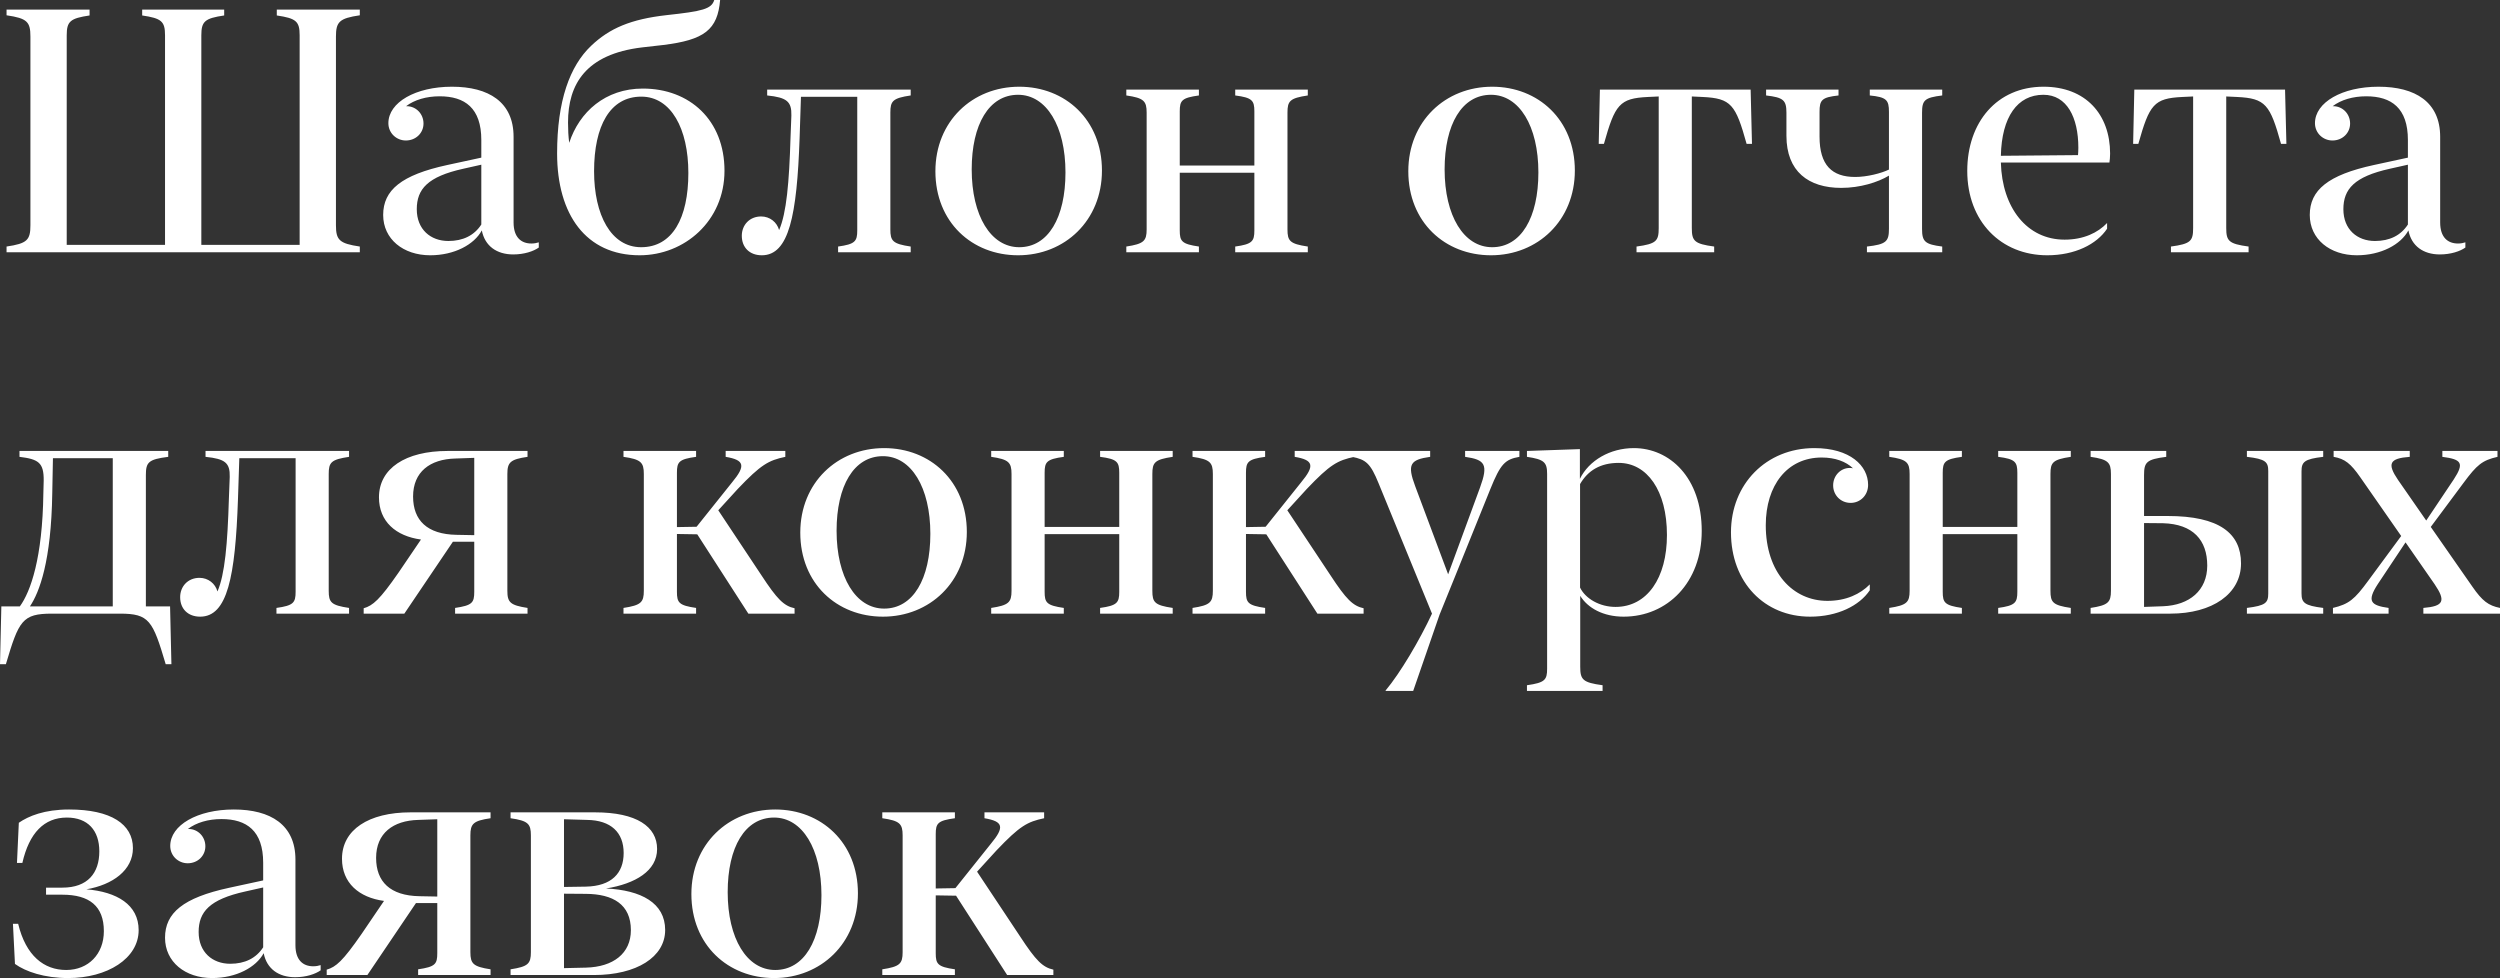 <?xml version="1.0" encoding="UTF-8"?> <svg xmlns="http://www.w3.org/2000/svg" viewBox="0 0 581.094 227.336" fill="none"><rect x="0" y="0" width="581.094" height="227.336" fill="#333333" stroke="none"/><path d="M78.086 52.344C78.086 55.781 78.867 56.602 83.633 57.305V58.633H1.523V57.305C6.328 56.602 7.07 55.781 7.07 52.344V8.516C7.07 5.078 6.328 4.258 1.523 3.555V2.227H20.82V3.594C16.328 4.258 15.508 4.961 15.508 8.203V56.914H38.359V8.203C38.359 4.961 37.539 4.258 33.047 3.594V2.227H52.109V3.594C47.617 4.258 46.797 4.961 46.797 8.203V56.914H69.649V8.203C69.649 4.961 68.828 4.258 64.336 3.594V2.227H83.633V3.555C78.867 4.258 78.086 5.078 78.086 8.516V52.344ZM100 59.336C93.75 59.336 89.063 55.586 89.063 49.961C89.063 44.18 93.32 40.664 103.945 38.359L111.875 36.641V32.539C111.875 25.117 108.047 22.383 102.188 22.383C99.102 22.383 96.328 23.203 94.375 24.688H94.57C96.641 24.688 98.438 26.406 98.438 28.711C98.438 30.937 96.641 32.656 94.336 32.656C92.148 32.656 90.273 30.937 90.273 28.633C90.273 23.789 96.602 20.156 105.039 20.156C113.594 20.156 119.375 23.711 119.375 31.797V51.719C119.375 55.156 121.133 56.602 123.516 56.602C124.18 56.602 124.766 56.484 125.234 56.328V57.539C124.023 58.399 121.875 59.141 119.297 59.141C115.469 59.141 112.695 57.188 111.992 53.555C110.234 56.836 105.625 59.336 100 59.336ZM96.875 48.633C96.875 53.32 100.078 56.016 104.219 56.016C107.617 56.016 110.234 54.727 111.875 52.187V38.281L107.695 39.219C99.414 41.055 96.875 43.945 96.875 48.633ZM168.398 39.688C168.398 51.367 159.101 59.336 148.672 59.336C136.211 59.336 129.492 49.883 129.492 35.664C129.492 23.359 132.461 15.352 137.383 10.664C141.68 6.563 146.641 4.453 154.961 3.516C163.242 2.617 165.391 2.109 166.016 0H167.383C166.797 6.914 163.75 9.297 154.063 10.469L149.258 11.016C136.133 12.578 132.031 19.609 132.031 28.477C132.031 30.117 132.109 31.719 132.305 33.203C134.649 26.016 140.703 20.586 149.414 20.586C160.312 20.586 168.398 27.93 168.398 39.688ZM160 40.195C160 29.922 155.977 22.461 149.062 22.461C141.797 22.461 138.086 29.258 138.086 39.805C138.086 49.961 142.031 57.461 149.023 57.461C156.289 57.461 160 50.703 160 40.195ZM172.422 54.805C172.422 52.305 174.219 50.312 176.914 50.312C178.945 50.312 180.586 51.641 181.094 53.477C182.813 49.531 183.437 42.422 183.75 31.914L183.945 26.836C184.024 23.594 182.891 22.656 178.32 22.188V20.82H211.68V22.188C207.5 22.812 206.953 23.477 206.953 26.172V53.32C206.953 56.016 207.5 56.68 211.68 57.305V58.633H194.805V57.305C198.75 56.758 199.258 56.094 199.258 53.555V22.5H186.172L185.859 32.07C185.234 50.117 183.398 59.336 177.07 59.336C174.219 59.336 172.422 57.5 172.422 54.805ZM236.641 59.336C225.937 59.336 217.422 51.641 217.422 39.805C217.422 28.203 226.016 20.156 236.914 20.156C247.617 20.156 256.134 27.852 256.134 39.648C256.134 51.25 247.5 59.336 236.641 59.336ZM236.914 57.461C243.633 57.461 247.656 50.586 247.656 40.078C247.656 29.297 243.203 22.031 236.641 22.031C229.883 22.031 225.859 28.906 225.859 39.375C225.859 50.156 230.313 57.461 236.914 57.461ZM274.219 53.555C274.219 56.094 274.689 56.719 278.673 57.305V58.633H261.797V57.305C265.859 56.68 266.523 56.016 266.523 53.32V26.172C266.523 23.477 265.859 22.773 261.797 22.188V20.82H278.673V22.188C274.689 22.734 274.219 23.359 274.219 25.899V38.477H291.562V25.899C291.562 23.359 291.054 22.695 287.11 22.188V20.82H303.983V22.188C299.804 22.812 299.257 23.477 299.257 26.172V53.32C299.257 56.016 299.804 56.68 303.983 57.305V58.633H287.11V57.305C291.054 56.758 291.562 56.094 291.562 53.555V40.156H274.219V53.555ZM346.562 59.336C335.86 59.336 327.344 51.641 327.344 39.805C327.344 28.203 335.937 20.156 346.837 20.156C357.539 20.156 366.054 27.852 366.054 39.648C366.054 51.25 357.421 59.336 346.562 59.336ZM346.837 57.461C353.555 57.461 357.579 50.586 357.579 40.078C357.579 29.297 353.125 22.031 346.562 22.031C339.804 22.031 335.782 28.906 335.782 39.375C335.782 50.156 340.234 57.461 346.837 57.461ZM406.913 20.82L407.226 33.438H405.976C403.437 24.297 402.382 22.852 395.741 22.539L393.242 22.422V53.008C393.242 56.016 393.829 56.68 398.438 57.305V58.633H380.39V57.305C384.999 56.68 385.546 56.016 385.546 53.008V22.422L383.047 22.539C376.406 22.852 375.392 24.297 372.812 33.438H371.603L371.875 20.82H406.913ZM415.233 31.563V26.211C415.233 23.281 414.531 22.656 410.507 22.188V20.82H427.343V22.188C423.439 22.617 422.929 23.242 422.929 26.016V31.758C422.929 38.398 425.821 41.133 431.212 41.133C433.983 41.133 437.305 40.273 439.062 39.414V26.016C439.062 23.242 438.515 22.578 434.608 22.188V20.82H451.446V22.188C447.345 22.695 446.757 23.281 446.757 26.211V53.242C446.757 56.172 447.462 56.797 451.446 57.305V58.633H433.946V57.305C438.437 56.797 439.062 56.133 439.062 53.164V40.82C436.485 42.383 432.344 43.672 427.97 43.672C420.352 43.672 415.233 39.844 415.233 31.563ZM457.265 39.727C457.265 28.438 464.14 20.156 475 20.156C484.765 20.156 490.468 26.563 490.468 35.703C490.468 36.445 490.391 37.266 490.313 37.773H465.077C465.352 48.32 471.171 55.703 479.883 55.703C484.297 55.703 487.616 54.101 489.766 51.836V53.164C487.344 56.797 482.265 59.336 475.86 59.336C465.117 59.336 457.265 51.484 457.265 39.727ZM474.96 22.031C468.946 22.031 465.272 27.148 465.077 36.211L483.008 36.055C483.048 35.547 483.085 34.961 483.085 34.336C483.085 27.305 480.431 22.031 474.96 22.031ZM531.132 20.82L531.445 33.438H530.195C527.656 24.297 526.601 22.852 519.96 22.539L517.461 22.422V53.008C517.461 56.016 518.046 56.68 522.657 57.305V58.633H504.609V57.305C509.218 56.68 509.765 56.016 509.765 53.008V22.422L507.266 22.539C500.625 22.852 499.608 24.297 497.031 33.438H495.819L496.094 20.82H531.132ZM547.813 59.336C541.562 59.336 536.876 55.586 536.876 49.961C536.876 44.18 541.132 40.664 551.757 38.359L559.687 36.641V32.539C559.687 25.117 555.861 22.383 550 22.383C546.913 22.383 544.141 23.203 542.187 24.688H542.382C544.454 24.688 546.251 26.406 546.251 28.711C546.251 30.937 544.454 32.656 542.149 32.656C539.96 32.656 538.085 30.937 538.085 28.633C538.085 23.789 544.414 20.156 552.851 20.156C561.407 20.156 567.187 23.711 567.187 31.797V51.719C567.187 55.156 568.945 56.602 571.329 56.602C571.991 56.602 572.579 56.484 573.046 56.328V57.539C571.836 58.399 569.687 59.141 567.11 59.141C563.281 59.141 560.507 57.188 559.804 53.555C558.047 56.836 553.439 59.336 547.813 59.336ZM544.689 48.633C544.689 53.32 547.89 56.016 552.032 56.016C555.431 56.016 558.047 54.727 559.687 52.187V38.281L555.508 39.219C547.225 41.055 544.689 43.945 544.689 48.633ZM39.531 140.953L39.844 154.391H38.516C35.508 144.234 34.687 142.633 27.891 142.633H12.07C5.195 142.633 4.375 144.234 1.367 154.391H0L0.313 140.953H4.609C7.148 137.477 9.883 129.625 10.078 114.664L10.156 111.695C10.195 107.555 8.984 106.734 4.531 106.187V104.82H39.101V106.187C34.492 106.774 33.906 107.438 33.906 110.445V140.953H39.531ZM6.953 140.953H26.211V106.5H12.305L12.148 114.664C11.914 130.406 9.18 137.633 6.953 140.953ZM41.875 138.805C41.875 136.305 43.672 134.312 46.367 134.312C48.398 134.312 50.039 135.641 50.547 137.477C52.266 133.531 52.891 126.422 53.203 115.914L53.398 110.836C53.477 107.594 52.344 106.656 47.773 106.187V104.82H81.133V106.187C76.953 106.813 76.406 107.477 76.406 110.172V137.32C76.406 140.016 76.953 140.68 81.133 141.305V142.633H64.258V141.305C68.203 140.758 68.711 140.094 68.711 137.555V106.5H55.625L55.312 116.07C54.688 134.117 52.852 143.336 46.523 143.336C43.672 143.336 41.875 141.5 41.875 138.805ZM88.086 115.602C88.086 108.883 94.258 104.82 104.024 104.82H122.617V106.187C118.594 106.774 117.93 107.477 117.93 110.172V137.32C117.93 140.016 118.594 140.68 122.617 141.305V142.633H105.781V141.305C109.766 140.719 110.234 140.094 110.234 137.555V125.914H105.273L93.984 142.633H84.531V141.383C86.68 140.758 88.242 139.43 92.656 133.062L97.851 125.406C92.031 124.625 88.086 121.227 88.086 115.602ZM96.016 115.406C96.016 120.953 99.297 124.195 106.094 124.313L110.234 124.391V106.422L105.82 106.578C99.961 106.734 96.016 109.664 96.016 115.406ZM157.344 137.555C157.344 140.094 157.813 140.719 161.797 141.305V142.633H144.922V141.305C148.984 140.68 149.649 140.016 149.649 137.32V110.172C149.649 107.477 148.984 106.774 144.922 106.187V104.82H161.797V106.187C157.813 106.734 157.344 107.359 157.344 109.898V122.516L161.914 122.438L170.156 112.125C173.359 108.258 173.086 106.93 168.672 106.187V104.82H182.539V106.187C178.633 107.008 176.875 107.984 171.484 113.648L166.953 118.609L176.992 133.727C180.625 139.274 182.188 140.836 184.688 141.383V142.633H173.945L162.07 124.195L157.344 124.117V137.555ZM205.234 143.336C194.531 143.336 186.016 135.641 186.016 123.805C186.016 112.203 194.609 104.156 205.508 104.156C216.211 104.156 224.727 111.852 224.727 123.649C224.727 135.25 216.094 143.336 205.234 143.336ZM205.508 141.461C212.227 141.461 216.25 134.586 216.25 124.078C216.25 113.297 211.797 106.031 205.234 106.031C198.477 106.031 194.453 112.906 194.453 123.375C194.453 134.156 198.906 141.461 205.508 141.461ZM242.812 137.555C242.812 140.094 243.281 140.719 247.266 141.305V142.633H230.391V141.305C234.453 140.68 235.117 140.016 235.117 137.32V110.172C235.117 107.477 234.453 106.774 230.391 106.187V104.82H247.266V106.187C243.281 106.734 242.812 107.359 242.812 109.898V122.477H260.155V109.898C260.155 107.359 259.648 106.695 255.704 106.187V104.82H272.579V106.187C268.398 106.813 267.85 107.477 267.85 110.172V137.32C267.85 140.016 268.398 140.68 272.579 141.305V142.633H255.704V141.305C259.648 140.758 260.155 140.094 260.155 137.555V124.156H242.812V137.555ZM289.61 137.555C289.61 140.094 290.077 140.719 294.063 141.305V142.633H277.188V141.305C281.249 140.68 281.914 140.016 281.914 137.32V110.172C281.914 107.477 281.249 106.774 277.188 106.187V104.82H294.063V106.187C290.077 106.734 289.61 107.359 289.61 109.898V122.516L294.181 122.438L302.421 112.125C305.625 108.258 305.35 106.93 300.937 106.187V104.82H314.805V106.187C310.899 107.008 309.139 107.984 303.751 113.648L299.22 118.609L309.257 133.727C312.891 139.274 314.453 140.836 316.952 141.383V142.633H306.21L294.336 124.195L289.61 124.117V137.555ZM320.429 112.32C318.554 107.711 317.5 106.813 314.258 106.187V104.82H332.423V106.187C327.774 106.852 327.032 107.906 328.947 113.023L336.602 133.492L344.022 113.297C345.977 107.945 345.195 106.852 340.546 106.187V104.82H353.165V106.187C349.843 106.774 348.789 107.789 346.407 113.687L337.969 134.586L334.61 142.867L328.477 160.602H322.071V160.484C325.43 156.5 329.999 148.766 332.851 142.633L320.429 112.32ZM395.546 123.414C395.546 135.367 387.578 143.336 377.384 143.336C372.657 143.336 369.063 141.344 367.304 138.492V154.977C367.304 157.984 367.891 158.648 372.5 159.273V160.602H354.922V159.273C359.101 158.688 359.608 158.024 359.608 155.445V110.172C359.608 107.477 358.946 106.774 354.922 106.187V104.82L367.226 104.391V111.305C369.336 107.008 374.257 104.156 379.765 104.156C388.046 104.156 395.546 110.953 395.546 123.414ZM387.461 124.352C387.461 114 382.812 107.594 376.249 107.594C371.992 107.594 369.101 109.352 367.266 112.516V136.578C368.516 139.156 371.835 141.07 375.509 141.07C382.852 141.07 387.461 134.352 387.461 124.352ZM420.742 143.336C410.157 143.336 402.344 135.406 402.344 123.726C402.344 112.516 410.547 104.156 421.719 104.156C430.039 104.156 434.218 108.258 434.218 112.711C434.218 115.133 432.384 116.891 430.157 116.891C427.852 116.891 426.093 115.094 426.093 112.828C426.093 110.524 427.852 108.766 429.962 108.766C430.194 108.766 430.469 108.805 430.704 108.844C429.062 107.281 426.563 106.344 423.439 106.344C415.431 106.344 410.43 112.789 410.43 122.086C410.43 133.101 416.758 139.664 424.766 139.664C429.14 139.664 432.421 138.062 434.608 135.836V137.203C432.186 140.797 427.11 143.336 420.742 143.336ZM451.564 137.555C451.564 140.094 452.031 140.719 456.015 141.305V142.633H439.139V141.305C443.203 140.68 443.868 140.016 443.868 137.32V110.172C443.868 107.477 443.203 106.774 439.139 106.187V104.82H456.015V106.187C452.031 106.734 451.564 107.359 451.564 109.898V122.477H468.906V109.898C468.906 107.359 468.399 106.695 464.453 106.187V104.82H481.328V106.187C477.149 106.813 476.602 107.477 476.602 110.172V137.32C476.602 140.016 477.149 140.68 481.328 141.305V142.633H464.453V141.305C468.399 140.758 468.906 140.094 468.906 137.555V124.156H451.564V137.555ZM534.961 109.547V137.906C534.961 140.094 535.626 140.758 540 141.305V142.633H522.265V141.305C526.601 140.758 527.226 140.133 527.226 137.945V109.508C527.226 107.359 526.601 106.695 522.265 106.187V104.82H540V106.187C535.626 106.695 534.961 107.359 534.961 109.547ZM520.897 130.953C520.897 138.023 514.257 142.633 504.454 142.633H485.937V141.305C490.001 140.68 490.663 140.016 490.663 137.32V110.172C490.663 107.477 490.001 106.774 485.937 106.187V104.82H503.515V106.187C498.906 106.774 498.358 107.438 498.358 110.445V119.938H503.827C515.859 119.938 520.897 123.961 520.897 130.953ZM502.772 121.617L498.358 121.578V141.07L502.772 140.914C508.906 140.68 513.047 137.242 513.047 131.461C513.047 125.562 509.765 121.812 502.772 121.617ZM548.632 110.953C546.368 107.711 545.038 106.656 542.422 106.187V104.82H560.117V106.187C555.351 106.539 554.843 107.789 557.383 111.539L563.946 120.992L570.352 111.422C572.851 107.594 572.149 106.774 567.695 106.187V104.82H580.509V106.187C576.952 107.008 575.743 108.023 572.616 112.242L565.001 122.477L574.688 136.383C576.992 139.703 578.399 140.758 581.094 141.305V142.633H563.281V141.305C568.007 140.914 568.555 139.703 565.898 135.797L559.14 126.07L552.696 135.758C550.077 139.781 551.054 140.719 555.196 141.305V142.633H542.267V141.305C545.976 140.406 547.265 139.352 550.469 134.976L558.125 124.586L548.632 110.953ZM15.391 225.461C20.547 225.461 24.141 221.75 24.141 216.438C24.141 210.578 20.742 207.961 14.492 207.961H10.703V206.32H14.492C20.391 206.32 23.086 202.922 23.086 197.883C23.086 193 20.391 190.031 15.547 190.031C10.273 190.031 6.797 193.586 5.195 200.578H3.945L4.375 191.242C6.641 189.68 10.313 188.156 16.055 188.156C25.82 188.156 30.898 191.594 30.898 197.141C30.898 202.258 26.211 205.656 20.078 206.711C27.148 207.297 32.227 210.266 32.227 216.203C32.227 222.805 24.922 227.336 15.859 227.336C10.313 227.336 5.977 225.852 3.477 224.055L3.008 214.719H4.219C6.016 222.18 10.234 225.461 15.391 225.461ZM49.297 227.336C43.047 227.336 38.359 223.586 38.359 217.961C38.359 212.18 42.617 208.664 53.242 206.359L61.172 204.641V200.539C61.172 193.117 57.344 190.383 51.484 190.383C48.398 190.383 45.625 191.203 43.672 192.687H43.867C45.937 192.687 47.734 194.406 47.734 196.711C47.734 198.938 45.937 200.656 43.633 200.656C41.445 200.656 39.57 198.938 39.57 196.633C39.57 191.789 45.898 188.156 54.336 188.156C62.891 188.156 68.672 191.711 68.672 199.797V219.719C68.672 223.156 70.43 224.602 72.812 224.602C73.476 224.602 74.063 224.484 74.531 224.328V225.539C73.32 226.398 71.172 227.141 68.594 227.141C64.766 227.141 61.992 225.187 61.289 221.555C59.531 224.836 54.922 227.336 49.297 227.336ZM46.172 216.633C46.172 221.32 49.375 224.016 53.516 224.016C56.914 224.016 59.531 222.727 61.172 220.188V206.281L56.992 207.219C48.711 209.055 46.172 211.945 46.172 216.633ZM79.492 199.602C79.492 192.883 85.664 188.82 95.43 188.82H114.023V190.188C110 190.773 109.336 191.477 109.336 194.172V221.32C109.336 224.016 110 224.68 114.023 225.305V226.633H97.188V225.305C101.172 224.719 101.641 224.094 101.641 221.555V209.914H96.68L85.391 226.633H75.938V225.383C78.086 224.758 79.648 223.43 84.062 217.062L89.258 209.406C83.438 208.625 79.492 205.227 79.492 199.602ZM87.422 199.406C87.422 204.953 90.703 208.195 97.5 208.312L101.641 208.391V190.422L97.227 190.578C91.367 190.734 87.422 193.664 87.422 199.406ZM154.609 216.164C154.609 222.453 147.969 226.633 138.047 226.633H118.672V225.305C122.734 224.68 123.398 224.016 123.398 221.32V194.172C123.398 191.477 122.734 190.773 118.672 190.188V188.82H138.32C147.969 188.82 152.734 192.141 152.734 197.336C152.734 202.414 147.695 205.422 140.859 206.516C149.023 206.906 154.609 209.875 154.609 216.164ZM144.961 198.273C144.961 193.508 142.031 190.656 136.445 190.578L131.094 190.422V206.164L136.172 206.086C142.149 205.969 144.961 202.961 144.961 198.273ZM146.641 216.203C146.641 210.226 142.5 207.805 136.172 207.766L131.094 207.727V225.031L136.172 224.914C142.578 224.758 146.641 221.594 146.641 216.203ZM179.922 227.336C169.219 227.336 160.703 219.641 160.703 207.805C160.703 196.203 169.297 188.156 180.195 188.156C190.898 188.156 199.414 195.852 199.414 207.648C199.414 219.25 190.781 227.336 179.922 227.336ZM180.195 225.461C186.914 225.461 190.937 218.586 190.937 208.078C190.937 197.297 186.484 190.031 179.922 190.031C173.164 190.031 169.141 196.906 169.141 207.375C169.141 218.156 173.594 225.461 180.195 225.461ZM217.5 221.555C217.5 224.094 217.969 224.719 221.953 225.305V226.633H205.078V225.305C209.141 224.68 209.805 224.016 209.805 221.32V194.172C209.805 191.477 209.141 190.773 205.078 190.188V188.82H221.953V190.188C217.969 190.734 217.5 191.359 217.5 193.898V206.516L222.07 206.437L230.313 196.125C233.516 192.258 233.242 190.93 228.828 190.188V188.82H242.695V190.188C238.789 191.008 237.031 191.984 231.641 197.648L227.109 202.609L237.148 217.726C240.781 223.273 242.344 224.836 244.844 225.383V226.633H234.102L222.226 208.195L217.5 208.117V221.555Z" fill="white"></path></svg> 